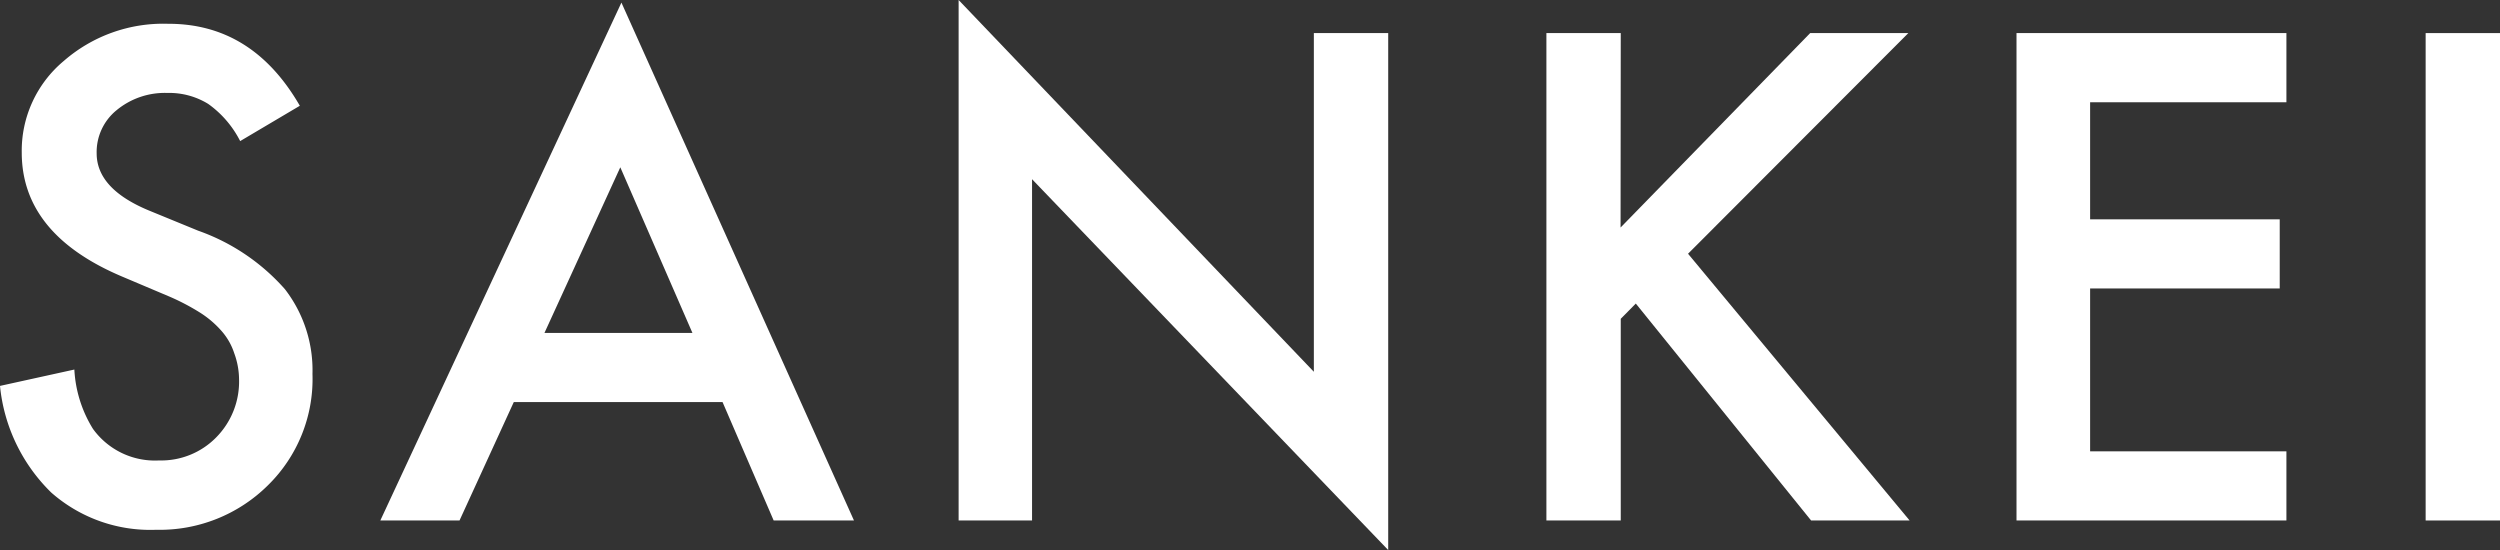 <svg xmlns="http://www.w3.org/2000/svg" viewBox="0 0 134.49 29.59"><rect x="0" y="0" width="134.49" height="29.59" fill="#333333" stroke="none"/><defs><style>.a{fill:#fff;}</style></defs><title>sankei_logo</title><path class="a" d="M16.13,5.69l-3.21,1.9a5.51,5.51,0,0,0-1.72-2A4,4,0,0,0,9,5a4.07,4.07,0,0,0-2.73.93A2.9,2.9,0,0,0,5.2,8.25q0,1.92,2.85,3.09l2.61,1.07a11.18,11.18,0,0,1,4.67,3.15,7.13,7.13,0,0,1,1.48,4.56,8,8,0,0,1-2.41,6,8.26,8.26,0,0,1-6,2.38,8.06,8.06,0,0,1-5.64-2A9.29,9.29,0,0,1,0,20.76l4-.88a6.71,6.71,0,0,0,1,3.19,4.11,4.11,0,0,0,3.56,1.7,4.14,4.14,0,0,0,3.07-1.24,4.27,4.27,0,0,0,1.23-3.14A4.15,4.15,0,0,0,12.6,19a3.4,3.4,0,0,0-.66-1.17,5.33,5.33,0,0,0-1.16-1,12.1,12.1,0,0,0-1.7-.89L6.55,14.87Q1.18,12.59,1.17,8.22A6.29,6.29,0,0,1,3.43,3.28a8.14,8.14,0,0,1,5.62-2Q13.58,1.27,16.13,5.69Z"/><path class="a" d="M38.87,21.63H27.64L24.72,28H20.46L33.43.14,45.94,28H41.62Zm-1.62-3.72L33.37,9l-4.08,8.91Z"/><path class="a" d="M51.57,28V0L70.68,20V1.78h4V29.59L55.52,9.64V28Z"/><path class="a" d="M87.18,12.24,97.38,1.78h5.28L90.81,13.65,102.73,28h-5.3L88,16.33l-.81.82V28h-4V1.78h4Z"/><path class="a" d="M123,5.5H112.44v6.3h10.2v3.72h-10.2v8.76H123V28H108.48V1.78H123Z"/><path class="a" d="M134.49,1.78V28h-4V1.78Z"/></svg>